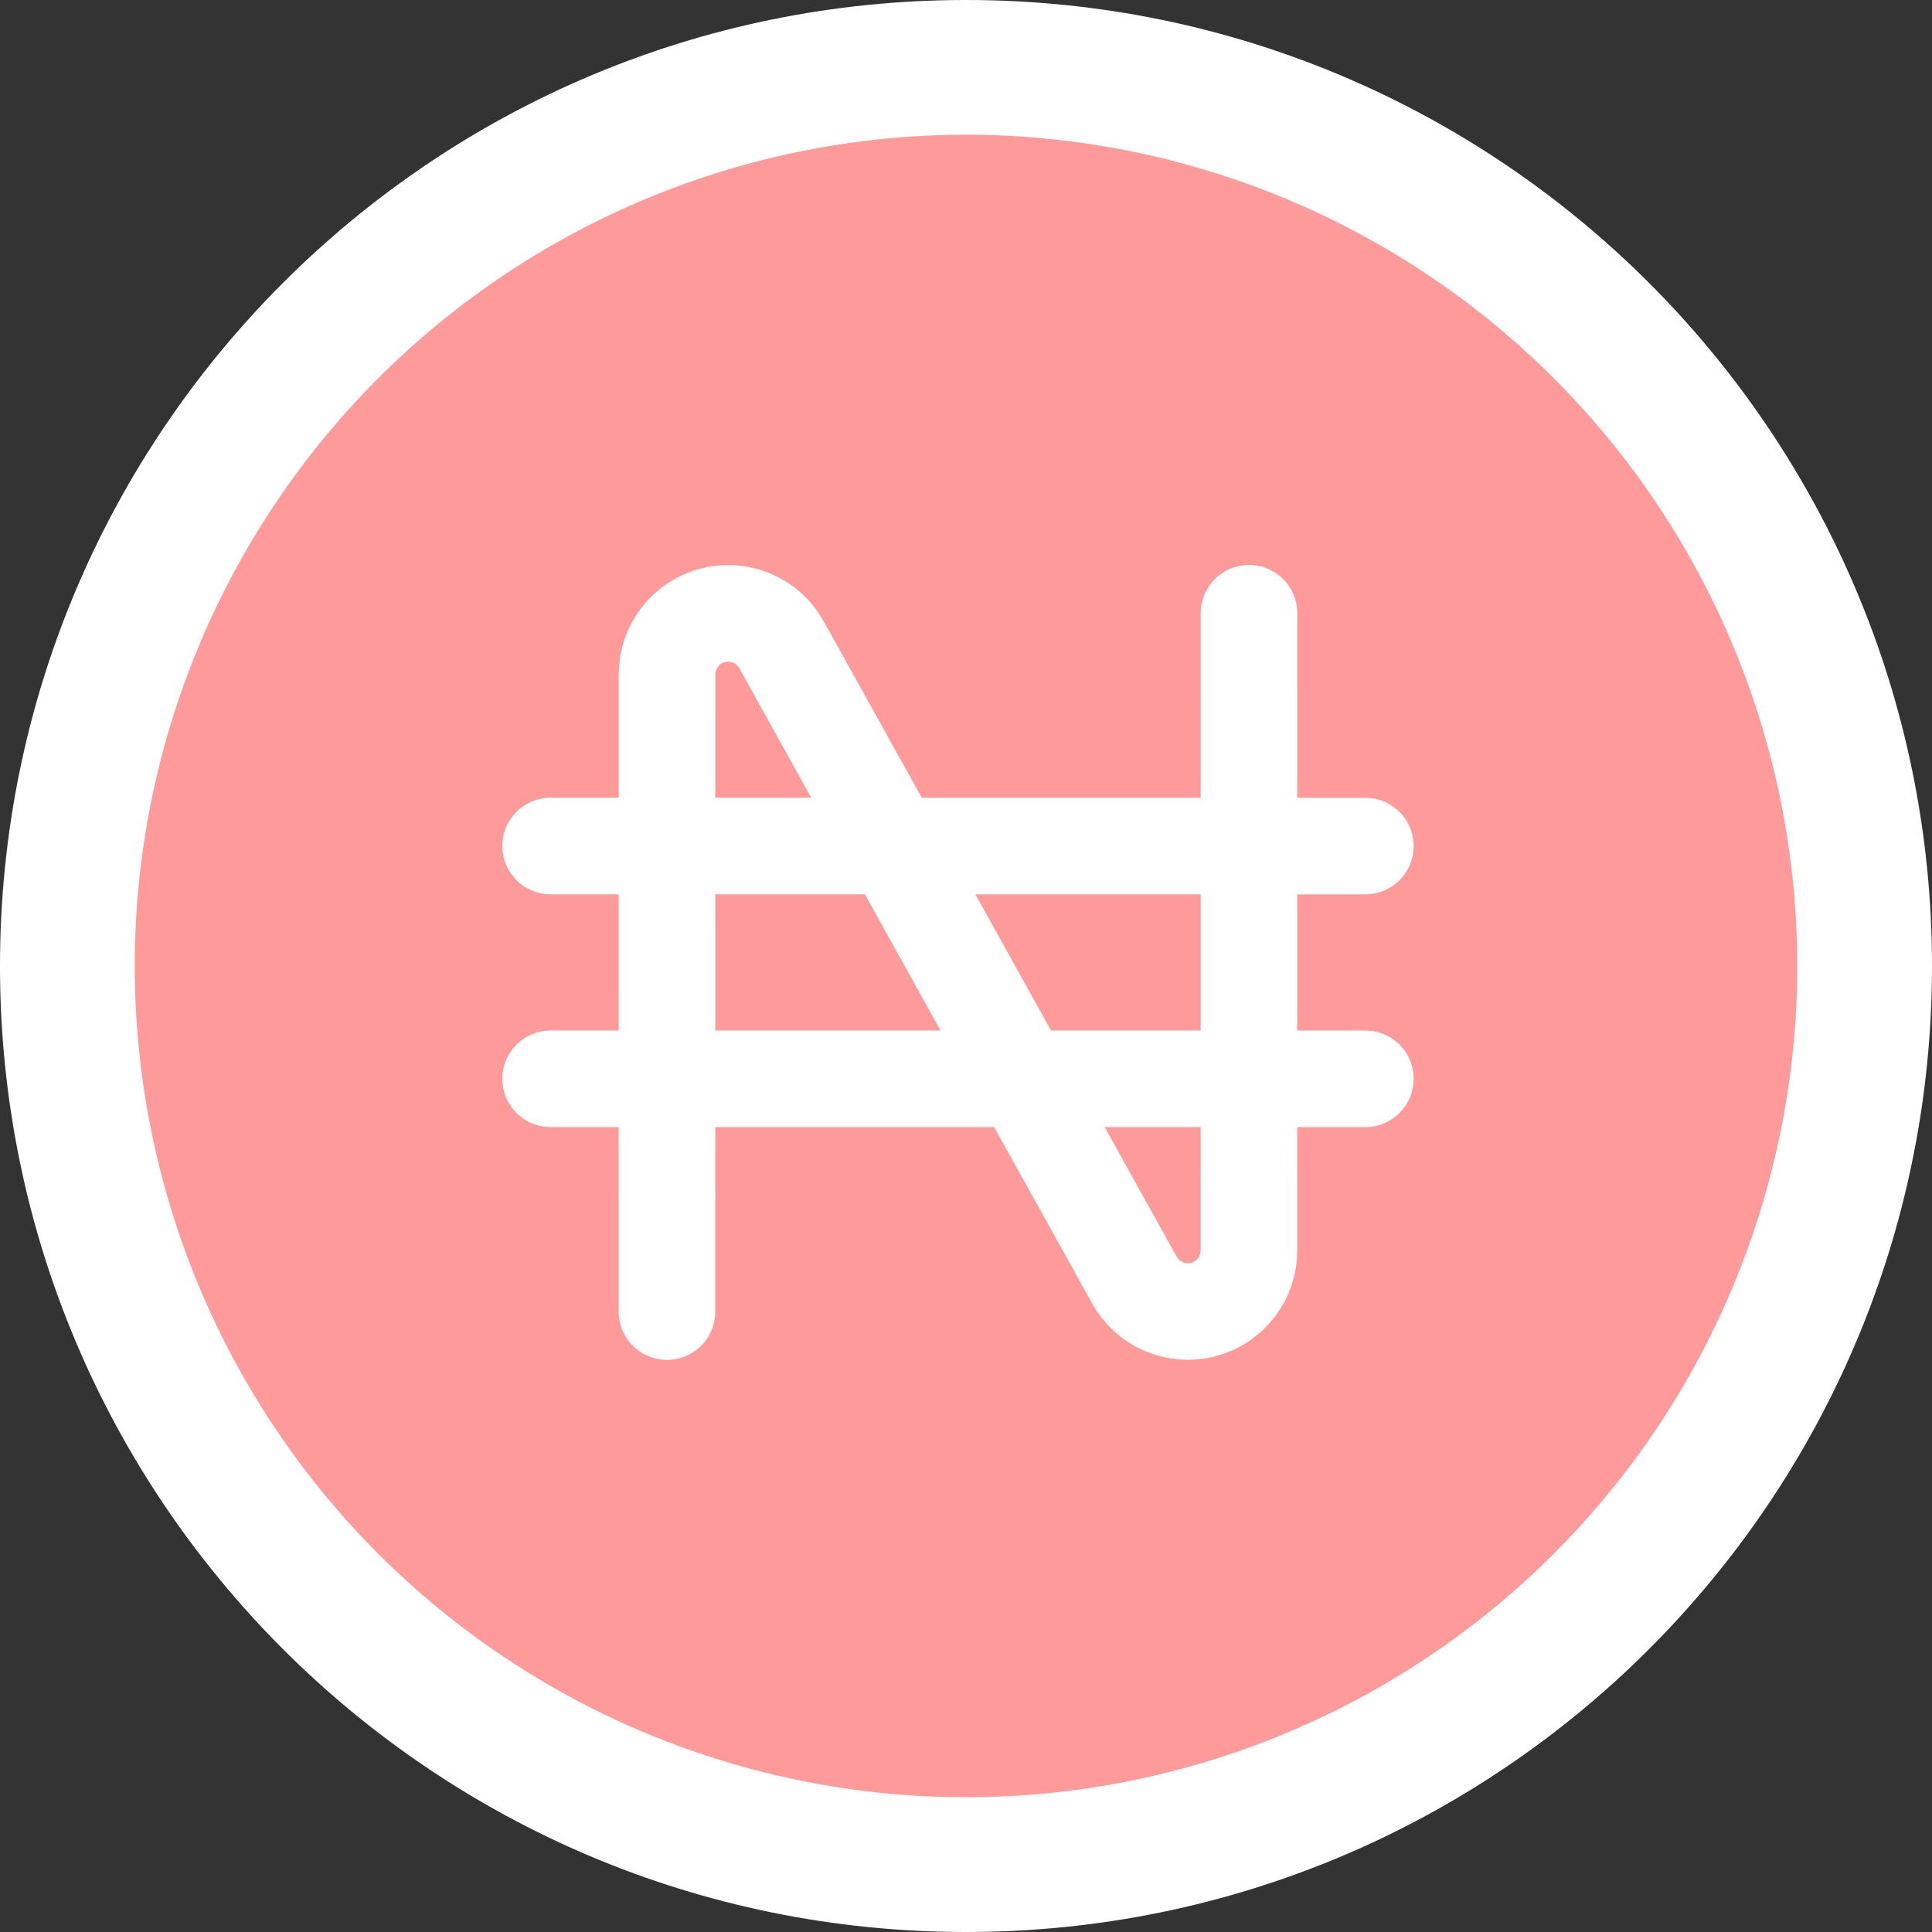 <svg width="40" height="40" viewBox="0 0 40 40" fill="none" xmlns="http://www.w3.org/2000/svg">
<rect x="0" y="0" width="40" height="40" fill="#333333" stroke="none"/>
<g clip-path="url(#clip0_11504_33703)">
<circle cx="20.157" cy="20.527" r="18" transform="rotate(-92.362 20.157 20.527)" fill="#FF9A9A"/>
<path d="M20 0C31.046 0 40 8.954 40 20C40 31.046 31.046 40 20 40C8.954 40 0 31.046 0 20C0 8.954 8.954 0 20 0ZM20 2.79C15.436 2.79 11.058 4.603 7.831 7.831C4.603 11.058 2.79 15.436 2.79 20C2.79 24.564 4.603 28.942 7.831 32.169C11.058 35.397 15.436 37.21 20 37.21C24.564 37.21 28.942 35.397 32.169 32.169C35.397 28.942 37.21 24.564 37.21 20C37.21 15.436 35.397 11.058 32.169 7.831C28.942 4.603 24.564 2.79 20 2.79Z" fill="white"/>
<path d="M13.809 27.155L13.81 13.964C13.81 13.684 13.903 13.411 14.075 13.19C14.246 12.968 14.486 12.809 14.758 12.739C15.029 12.669 15.316 12.691 15.574 12.801C15.832 12.912 16.045 13.104 16.181 13.35L23.487 26.503C23.623 26.748 23.837 26.941 24.094 27.051C24.352 27.162 24.639 27.183 24.91 27.113C25.182 27.043 25.422 26.884 25.593 26.663C25.765 26.441 25.858 26.169 25.858 25.888L25.859 12.697M11.4 17.516L28.268 17.517M11.4 22.335L28.268 22.336" stroke="white" stroke-width="2" stroke-linecap="round" stroke-linejoin="round"/>
</g>
<defs>
<clipPath id="clip0_11504_33703">
<rect width="40" height="40" fill="white"/>
</clipPath>
</defs>
</svg>

